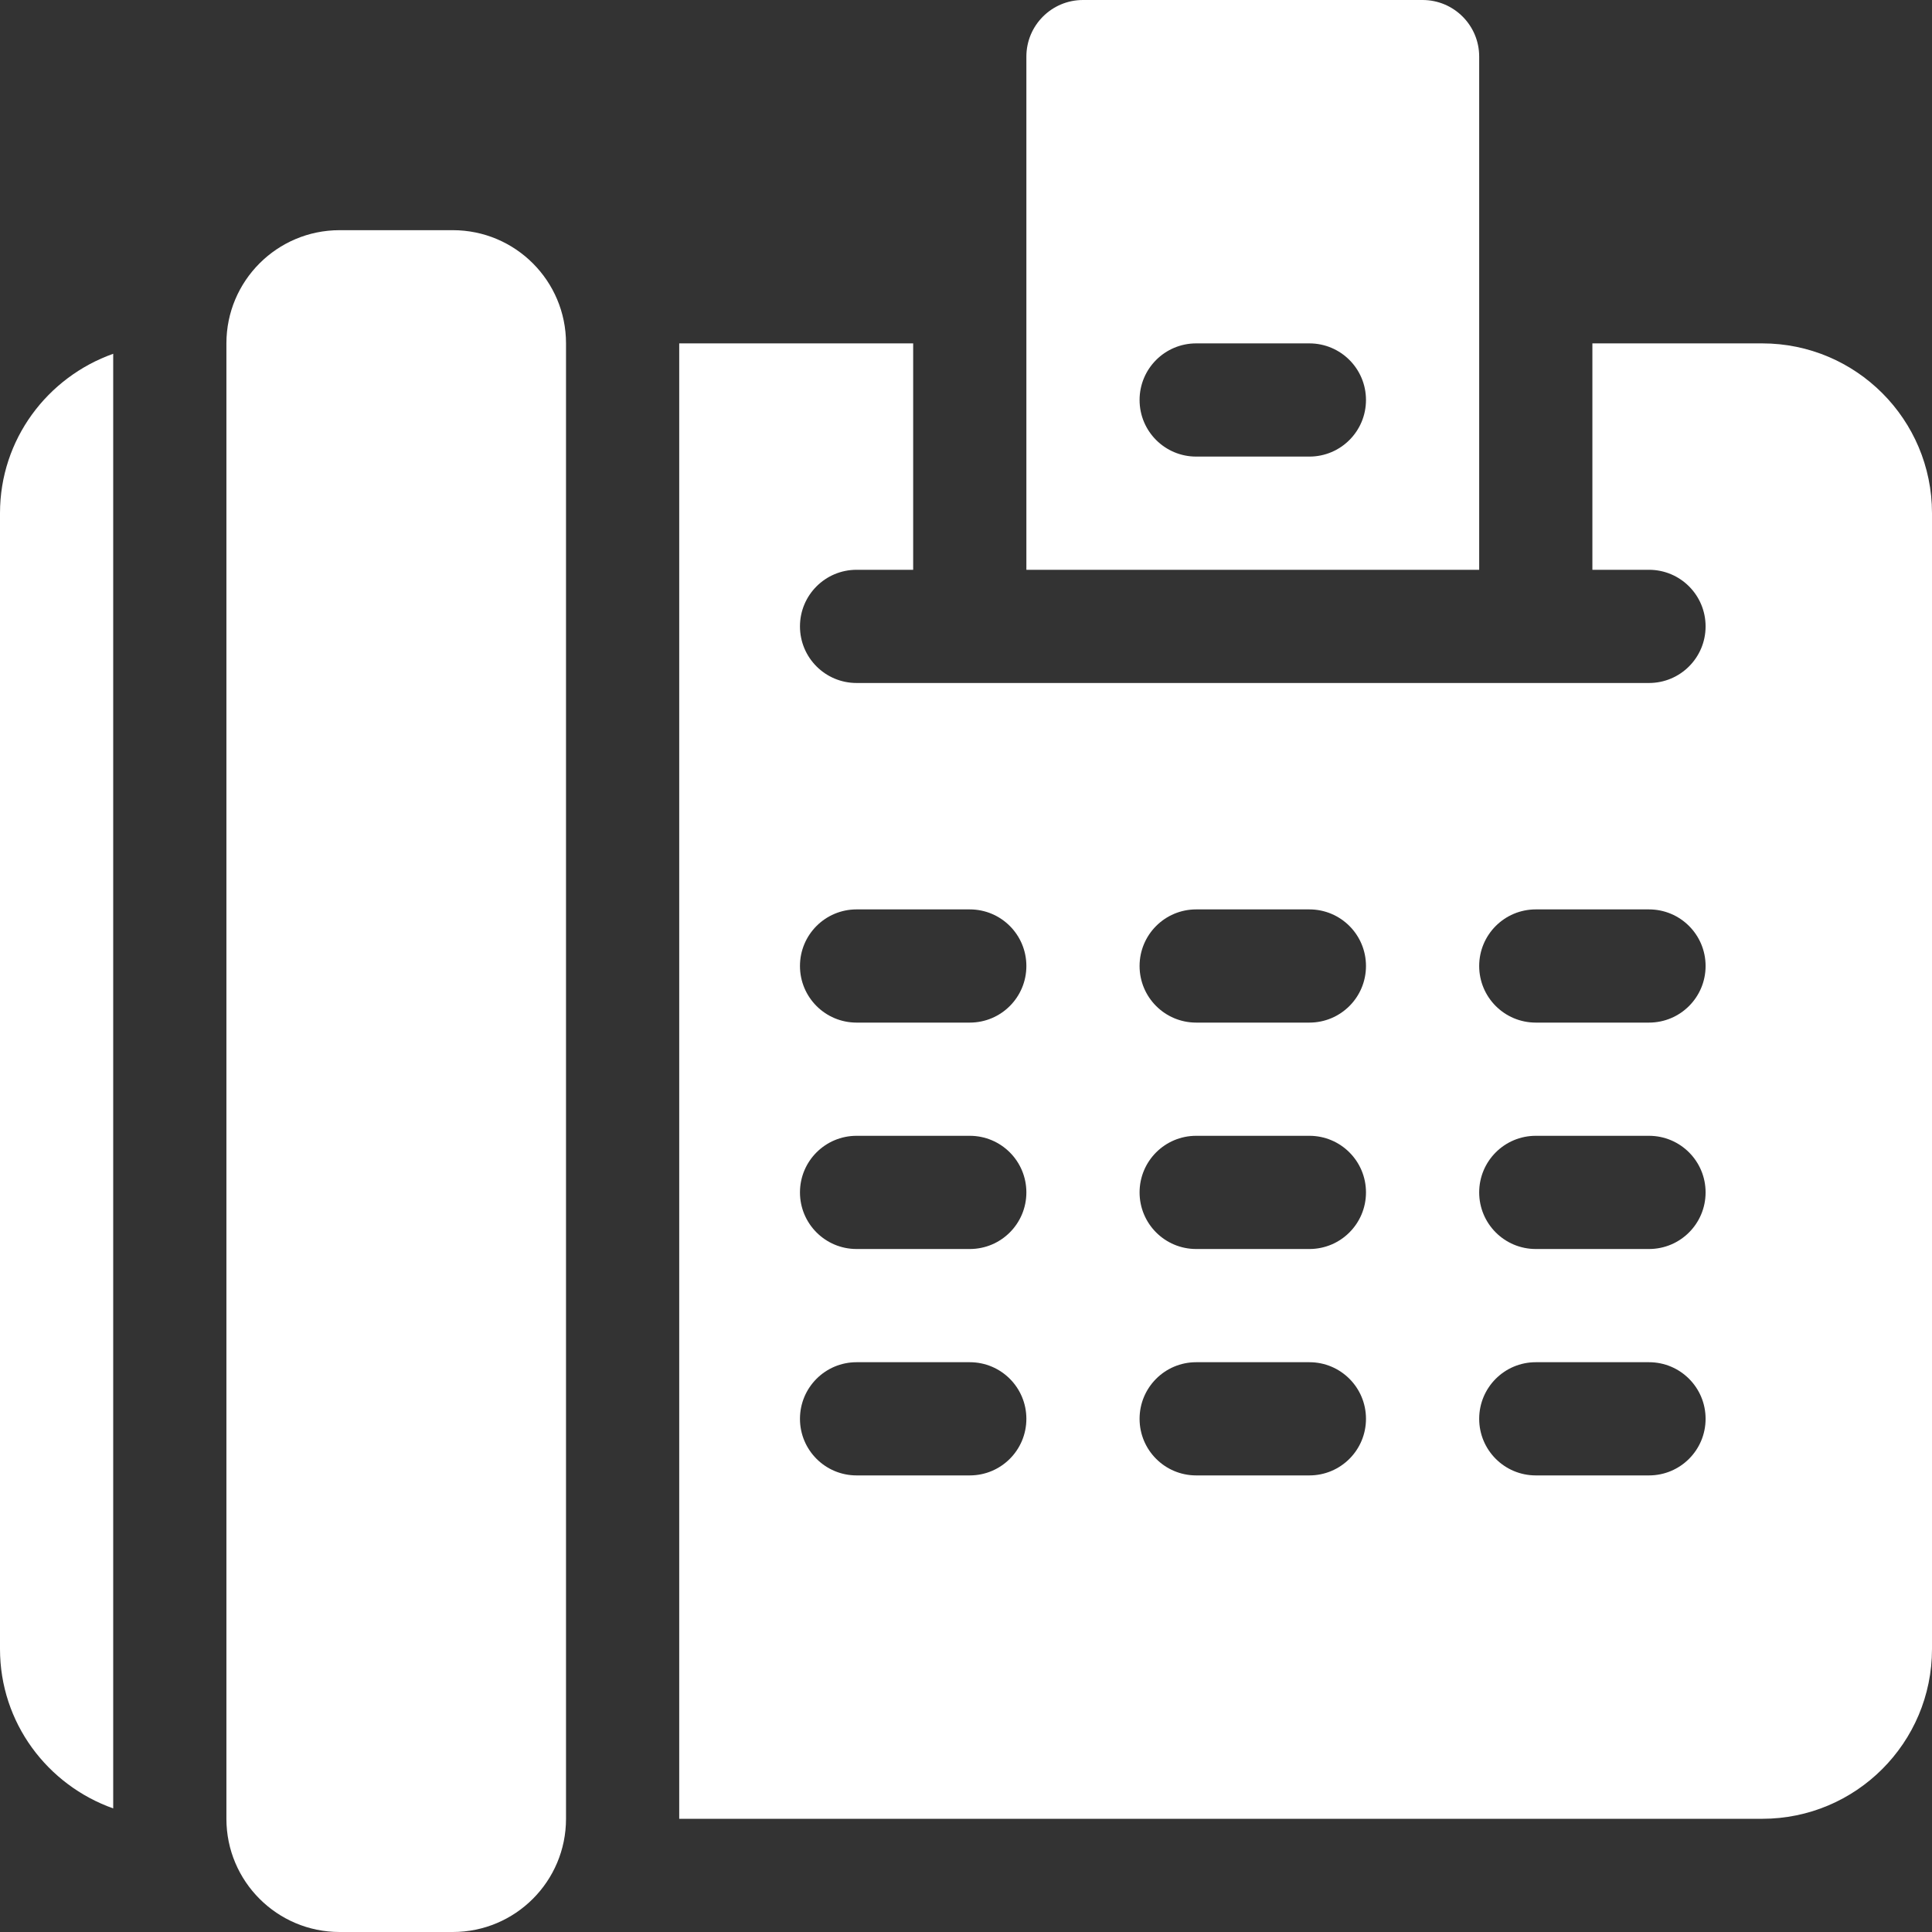<?xml version="1.0"?>
<svg xmlns="http://www.w3.org/2000/svg" xmlns:xlink="http://www.w3.org/1999/xlink" xmlns:svgjs="http://svgjs.com/svgjs" version="1.1" width="20" height="20" x="0" y="0" viewBox="0 0 512 512" style="enable-background:new 0 0 512 512" xml:space="preserve" class=""><rect x="0" y="0" width="512" height="512" fill="#333333" stroke="none"/><g>
<g xmlns="http://www.w3.org/2000/svg">
	<g>
		<path d="M377,0h-90c-8.284,0-15,6.714-15,15v136h120V15C392,6.714,385.284,0,377,0z M347,121h-30c-8.291,0-15-6.709-15-15    s6.709-15,15-15h30c8.291,0,15,6.709,15,15S355.291,121,347,121z" fill="#ffffff" data-original="#000000" style=""/>
	</g>
</g>
<g xmlns="http://www.w3.org/2000/svg">
	<g>
		<path d="M120,61H90c-16.569,0-30,13.431-30,30v391c0,16.567,13.431,30,30,30h30c16.569,0,30-13.433,30-30V91    C150,74.431,136.569,61,120,61z" fill="#ffffff" data-original="#000000" style=""/>
	</g>
</g>
<g xmlns="http://www.w3.org/2000/svg">
	<g>
		<path d="M467,91h-45v60h15c8.291,0,15,6.709,15,15s-6.709,15-15,15H227c-8.291,0-15-6.709-15-15s6.709-15,15-15h15V91h-62v391h287    c24.853,0,45-20.147,45-45V136C512,111.147,491.853,91,467,91z M257,391h-30c-8.291,0-15-6.709-15-15c0-8.291,6.709-15,15-15h30    c8.291,0,15,6.709,15,15C272,384.291,265.291,391,257,391z M257,331h-30c-8.291,0-15-6.709-15-15c0-8.291,6.709-15,15-15h30    c8.291,0,15,6.709,15,15C272,324.291,265.291,331,257,331z M257,271h-30c-8.291,0-15-6.709-15-15c0-8.291,6.709-15,15-15h30    c8.291,0,15,6.709,15,15S265.291,271,257,271z M347,391h-30c-8.291,0-15-6.709-15-15c0-8.291,6.709-15,15-15h30    c8.291,0,15,6.709,15,15C362,384.291,355.291,391,347,391z M347,331h-30c-8.291,0-15-6.709-15-15c0-8.291,6.709-15,15-15h30    c8.291,0,15,6.709,15,15C362,324.291,355.291,331,347,331z M347,271h-30c-8.291,0-15-6.709-15-15c0-8.291,6.709-15,15-15h30    c8.291,0,15,6.709,15,15S355.291,271,347,271z M437,391h-30c-8.291,0-15-6.709-15-15c0-8.291,6.709-15,15-15h30    c8.291,0,15,6.709,15,15C452,384.291,445.291,391,437,391z M437,331h-30c-8.291,0-15-6.709-15-15c0-8.291,6.709-15,15-15h30    c8.291,0,15,6.709,15,15C452,324.291,445.291,331,437,331z M437,271h-30c-8.291,0-15-6.709-15-15c0-8.291,6.709-15,15-15h30    c8.291,0,15,6.709,15,15S445.291,271,437,271z" fill="#ffffff" data-original="#000000" style=""/>
	</g>
</g>
<g xmlns="http://www.w3.org/2000/svg">
	<g>
		<path d="M0,136v301c0,19.565,12.563,36.048,30,42.246V93.754C12.563,99.952,0,116.435,0,136z" fill="#ffffff" data-original="#000000" style=""/>
	</g>
</g>
<g xmlns="http://www.w3.org/2000/svg">
</g>
<g xmlns="http://www.w3.org/2000/svg">
</g>
<g xmlns="http://www.w3.org/2000/svg">
</g>
<g xmlns="http://www.w3.org/2000/svg">
</g>
<g xmlns="http://www.w3.org/2000/svg">
</g>
<g xmlns="http://www.w3.org/2000/svg">
</g>
<g xmlns="http://www.w3.org/2000/svg">
</g>
<g xmlns="http://www.w3.org/2000/svg">
</g>
<g xmlns="http://www.w3.org/2000/svg">
</g>
<g xmlns="http://www.w3.org/2000/svg">
</g>
<g xmlns="http://www.w3.org/2000/svg">
</g>
<g xmlns="http://www.w3.org/2000/svg">
</g>
<g xmlns="http://www.w3.org/2000/svg">
</g>
<g xmlns="http://www.w3.org/2000/svg">
</g>
<g xmlns="http://www.w3.org/2000/svg">
</g>
</g></svg>

